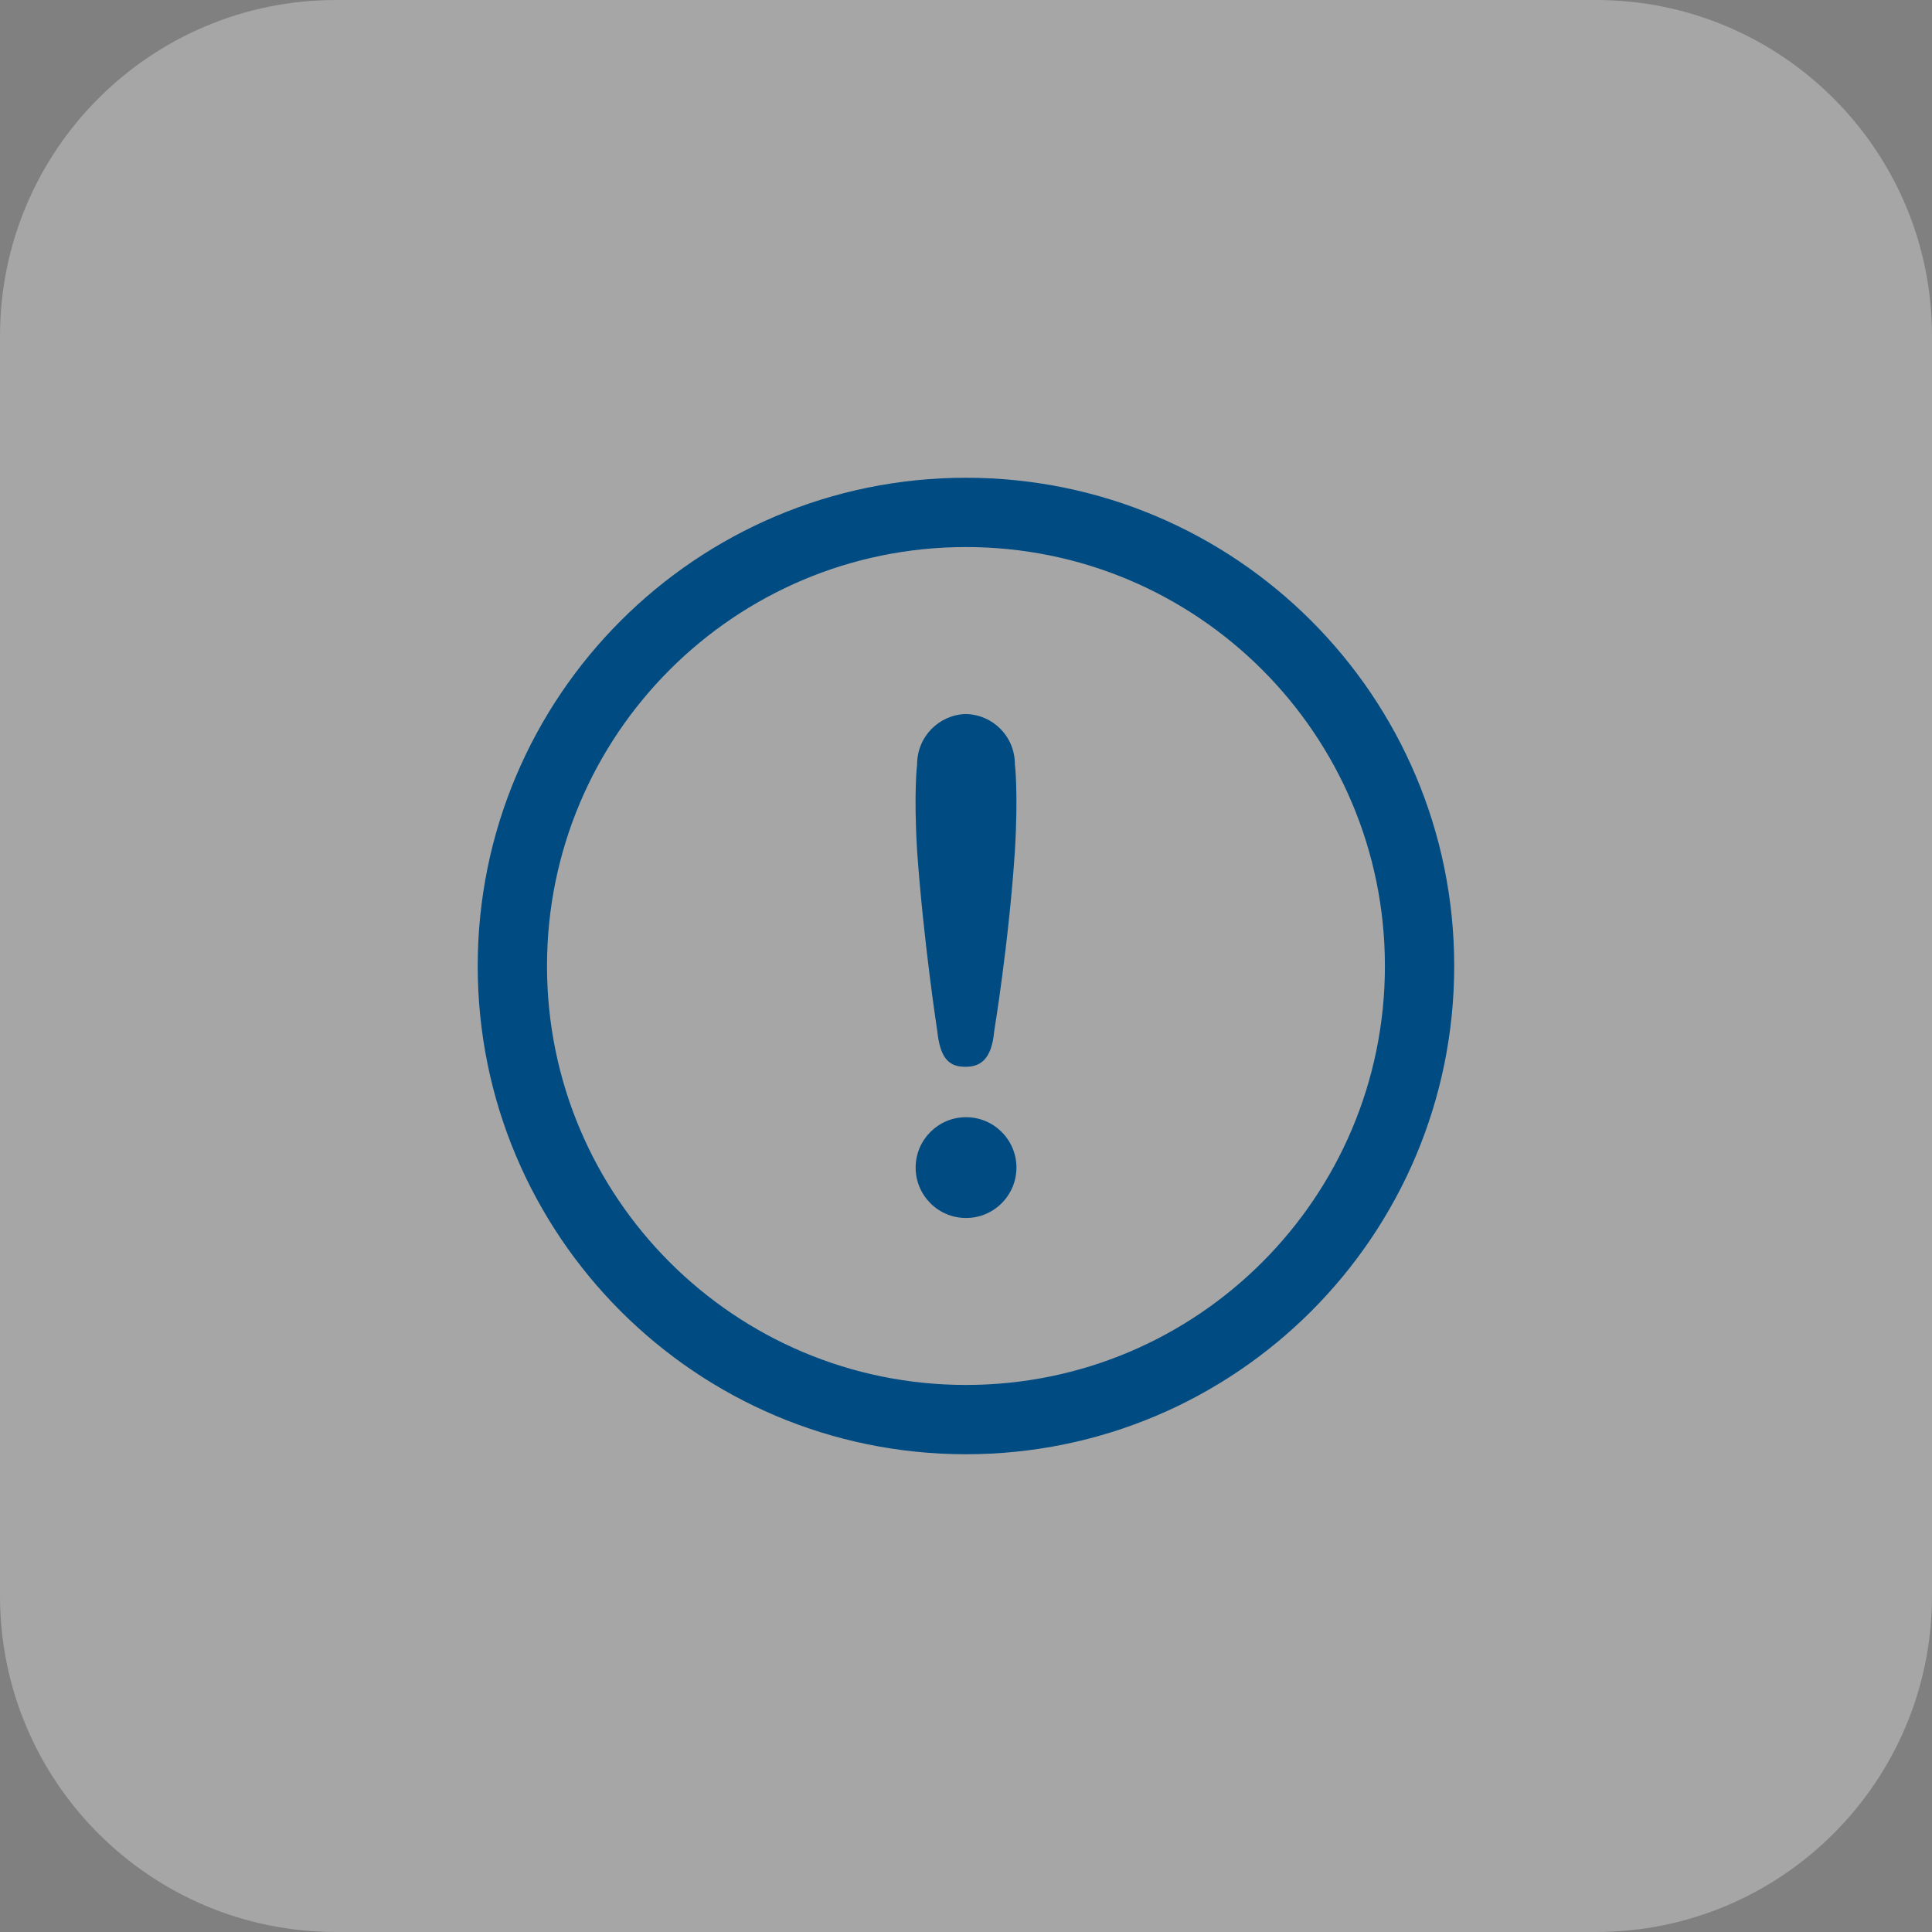 <svg width="46" height="46" viewBox="0 0 46 46" fill="none" xmlns="http://www.w3.org/2000/svg">
<rect x="0" y="0" width="46" height="46" fill="#808080" stroke="none"/>
<path d="M0 8C0 3.582 3.582 0 8 0H38C42.418 0 46 3.582 46 8V38C46 42.418 42.418 46 38 46H8C3.582 46 0 42.418 0 38V8Z" fill="white" fill-opacity="0.3"/>
<g clip-path="url(#clip0_1361_622)">
<path d="M23.001 29C23.663 29 24.201 28.462 24.201 27.8C24.201 27.137 23.663 26.6 23.001 26.6C22.338 26.6 21.801 27.137 21.801 27.8C21.801 28.462 22.338 29 23.001 29Z" fill="#004C82"/>
<path d="M22.999 33.8C28.964 33.8 33.799 28.965 33.799 23C33.799 17.035 28.964 12.2 22.999 12.2C17.035 12.2 12.199 17.035 12.199 23C12.199 28.965 17.035 33.8 22.999 33.8Z" stroke="#004C82" stroke-width="1.65"/>
<path d="M24.164 20.264C24.02 22.448 23.672 24.548 23.672 24.548C23.612 25.244 23.324 25.4 22.988 25.4C22.628 25.4 22.388 25.244 22.316 24.548C22.316 24.548 21.992 22.448 21.836 20.264C21.752 18.848 21.836 18.2 21.836 18.2C21.836 17.54 22.352 17.024 22.988 17C23.636 17.012 24.164 17.528 24.164 18.2C24.164 18.2 24.248 18.848 24.164 20.264Z" fill="#004C82"/>
</g>
<defs>
<clipPath id="clip0_1361_622">
<rect width="24" height="24" fill="white" transform="translate(11 11)"/>
</clipPath>
</defs>
</svg>
